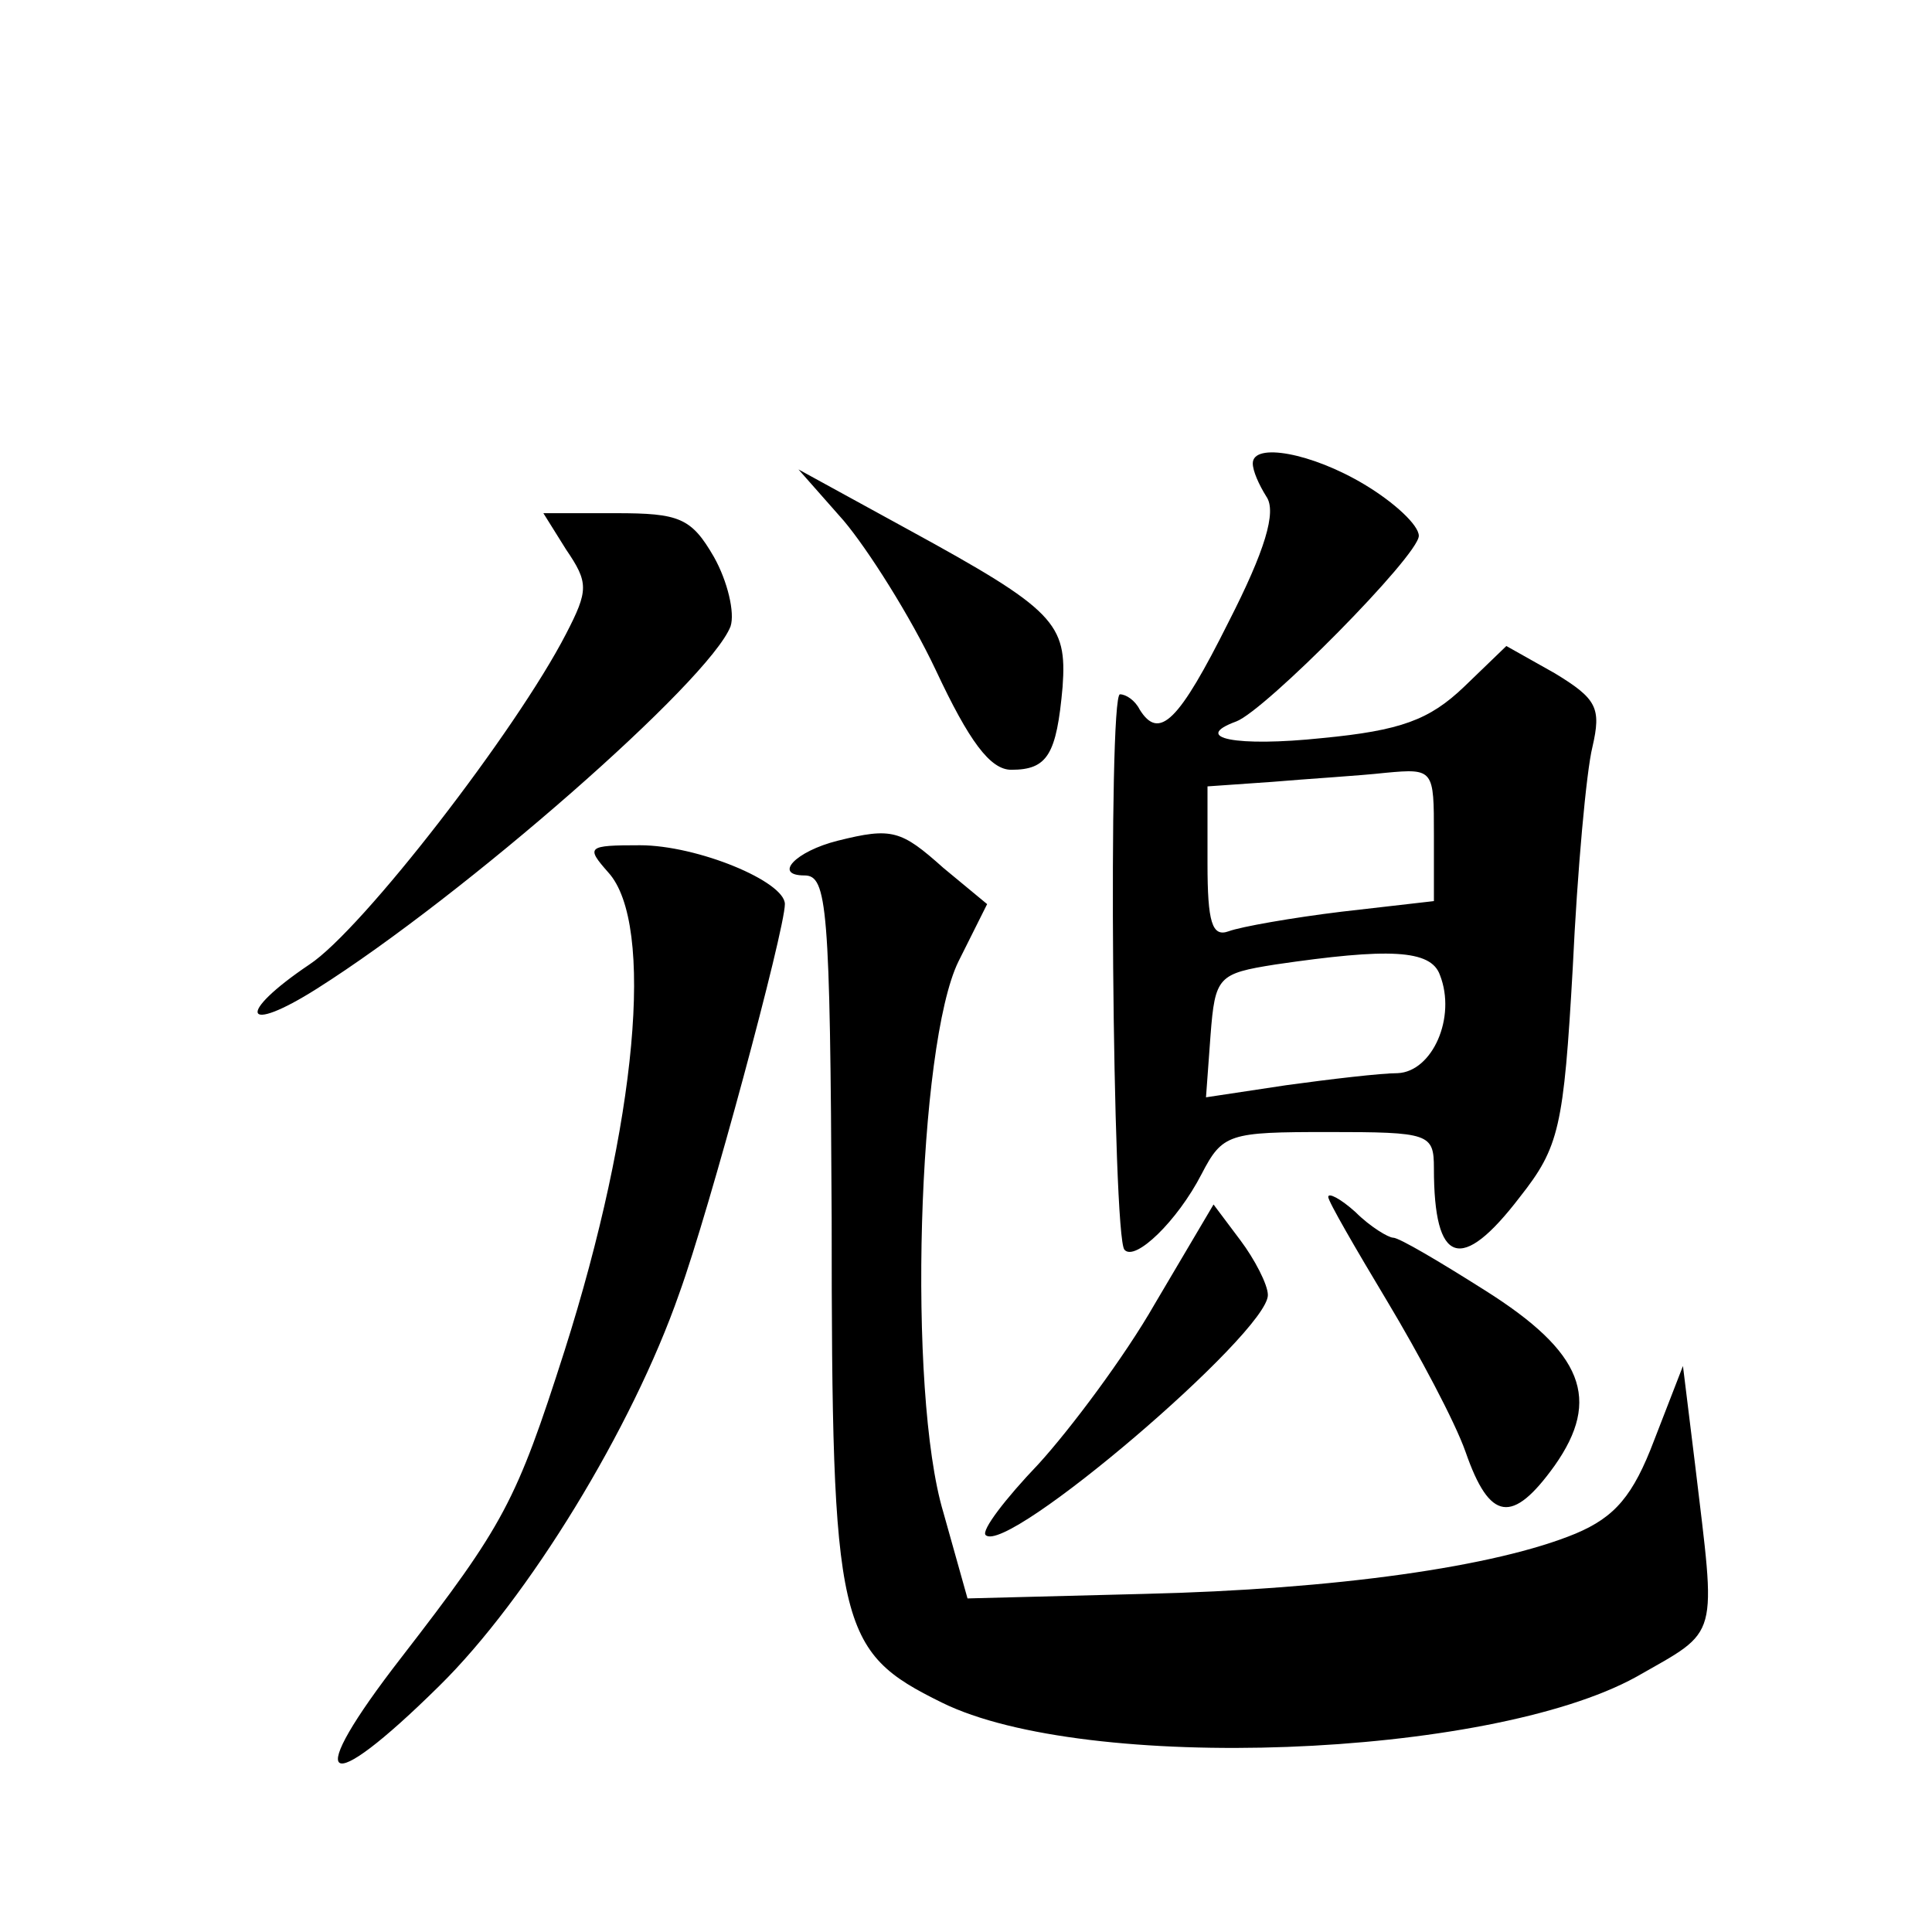 <?xml version="1.0" standalone="no"?>
<!DOCTYPE svg PUBLIC "-//W3C//DTD SVG 20010904//EN"
 "http://www.w3.org/TR/2001/REC-SVG-20010904/DTD/svg10.dtd">
<svg version="1.0" xmlns="http://www.w3.org/2000/svg"
 width="128pt" height="128pt" viewBox="0 0 128 128"
 preserveAspectRatio="xMidYMid meet">
<g transform="translate(0,128) scale(0.1,-0.1)"
fill="#0" stroke="none">
<path d="M830 973 c0 -5 4 -14 9 -22 7 -10 -1 -36 -25 -83 -33 -66 -46 -79 -59
-58 -3 6 -9 10 -13 10 -8 0 -5 -360 3 -368 7 -8 35 19 51 50 14 27 18 28 84 28
67 0 70 -1 70 -24 0 -64 18 -70 57 -19 26 33 29 46 35 152 3 64 9 130 13 146 6
26 3 32 -25 49 l-32 18 -28 -27 c-23 -22 -42 -29 -94 -34 -57 -6 -87 0 -57 11 19
7 121 110 121 123 0 7 -16 22 -36 34 -35 21 -74 28 -74 14z m120 -246 l0 -44 -61
-7 c-33 -4 -67 -10 -75 -13 -11 -4 -14 6 -14 45 l0 51 43 3 c23 2 57 4 75 6 32
3 32 2 32 -41z m4 -93 c11 -28 -5 -64 -28 -65 -11 0 -45 -4 -74 -8 l-53 -8 3 41
c3 39 5 41 43 47 75 11 103 10 109 -7z M559 935 c16 -19 44 -63 61 -99 22 -47 36
-66 50 -66 24 0 30 10 34 55 3 42 -5 51 -102 104 l-73 40 30 -34z M375 916 c15
-22 15 -27 0 -56 -33 -64 -135 -196 -170 -219 -49 -33 -44 -47 5 -16 98 62 260
204 274 240 3 9 -2 30 -11 46 -15 26 -23 29 -65 29 l-48 0 15 -24z M555 723 c-28
-7 -43 -23 -22 -23 15 0 17 -20 18 -227 0 -272 4 -287 73 -321 95 -47 362 -37 460
17 56 32 53 23 39 141 l-8 65 -19 -49 c-14 -37 -26 -51 -52 -62 -53 -22 -159 -37
-286 -40 l-117 -3 -16 57 c-24 80 -17 310 10 365 l19 38 -29 24 c-28 25 -34 27
-70 18z M403 702 c31 -34 19 -166 -29 -317 -32 -100 -40 -115 -108 -203 -66 -85
-52 -95 25 -19 59 58 128 171 159 260 20 55 70 241 70 258 0 15 -58 39 -96 39 -35
0 -36 -1 -21 -18z M880 487 c0 -3 18 -34 39 -69 21 -35 45 -80 52 -100 16 -46 31
-48 59 -9 31 44 19 75 -46 116 -30 19 -57 35 -61 35 -3 0 -15 7 -25 17 -10 9 -18
13 -18 10z M765 416 c-20 -35 -56 -83 -77 -106 -22 -23 -38 -44 -35 -47 14 -14
187 134 187 159 0 7 -9 24 -18 36 l-18 24 -39 -66z"/>
</g>
</svg>
